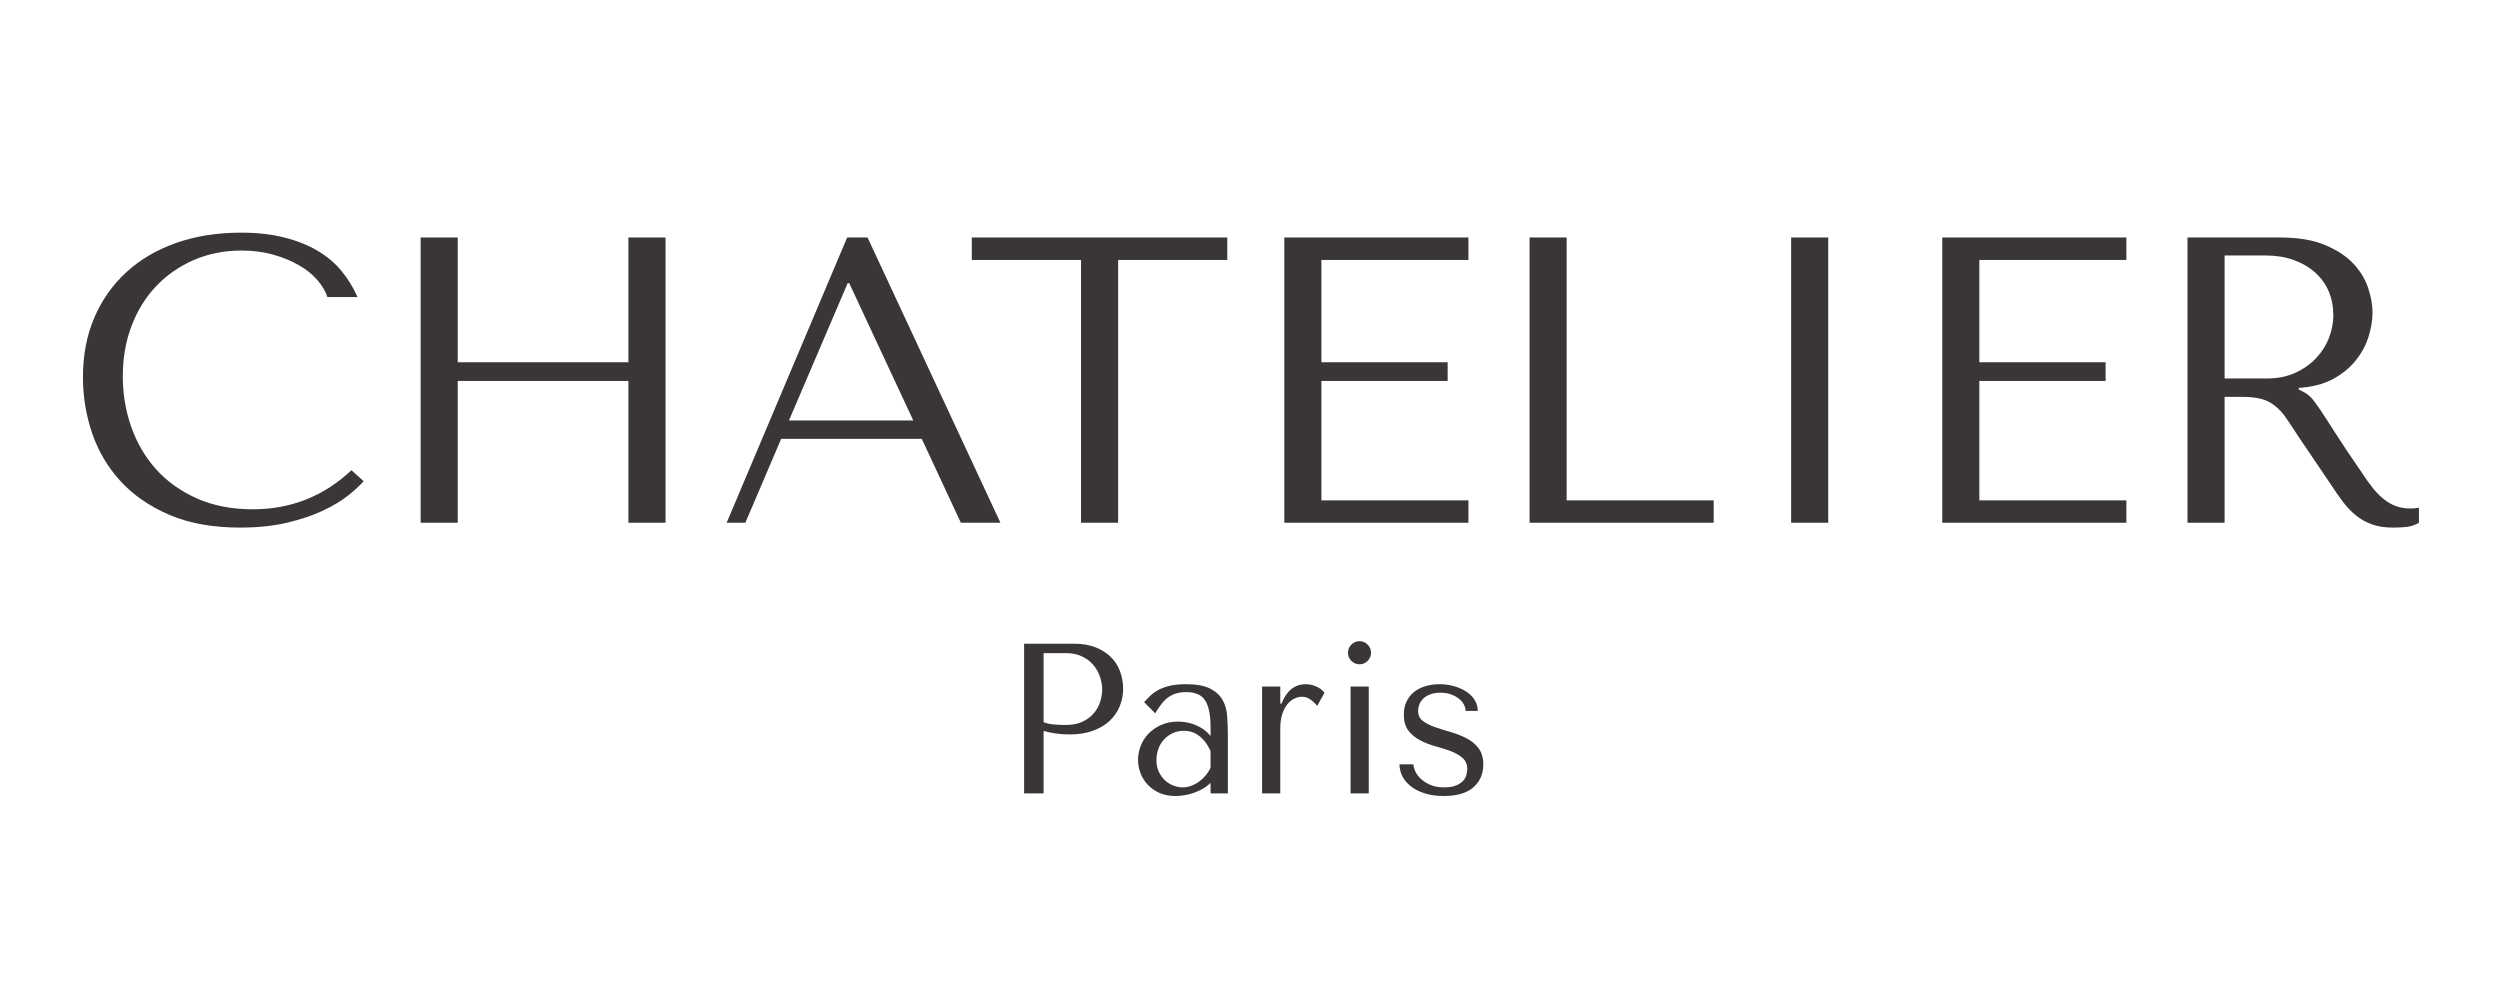 <svg version="1.0" preserveAspectRatio="xMidYMid meet" height="200" viewBox="0 0 375.12 157.92" zoomAndPan="magnify" width="500" xmlns:xlink="http://www.w3.org/1999/xlink" xmlns="http://www.w3.org/2000/svg"><defs><g></g><clipPath id="0c0ec5855e"><path clip-rule="nonzero" d="M 0 22 L 374.121 22 L 374.121 100 L 0 100 Z M 0 22"></path></clipPath><clipPath id="ccf2e66683"><rect height="78" y="0" width="375" x="0"></rect></clipPath><clipPath id="fe46c7e447"><rect height="41" y="0" width="80" x="0"></rect></clipPath></defs><g clip-path="url(#0c0ec5855e)"><g transform="matrix(1, 0, 0, 1, 0, 22)"><g clip-path="url(#ccf2e66683)"><g fill-opacity="1" fill="#3a3635"><g transform="translate(0.038, 60.551)"><g><path d="M 45.625 -8.297 C 41.25 -4.18 36.055 -2.125 30.047 -2.125 C 26.703 -2.125 23.742 -2.703 21.172 -3.859 C 18.598 -5.016 16.453 -6.555 14.734 -8.484 C 13.016 -10.422 11.711 -12.656 10.828 -15.188 C 9.953 -17.719 9.516 -20.352 9.516 -23.094 C 9.516 -26.008 9.977 -28.68 10.906 -31.109 C 11.832 -33.535 13.129 -35.625 14.797 -37.375 C 16.473 -39.133 18.457 -40.508 20.75 -41.5 C 23.039 -42.488 25.539 -42.984 28.25 -42.984 C 30.094 -42.984 31.773 -42.766 33.297 -42.328 C 34.816 -41.898 36.164 -41.344 37.344 -40.656 C 38.531 -39.977 39.5 -39.195 40.25 -38.312 C 41 -37.438 41.523 -36.547 41.828 -35.641 L 46.578 -35.641 C 45.941 -37.098 45.117 -38.445 44.109 -39.688 C 43.098 -40.938 41.844 -42.008 40.344 -42.906 C 38.844 -43.812 37.082 -44.52 35.062 -45.031 C 33.051 -45.551 30.758 -45.812 28.188 -45.812 C 24.445 -45.812 21.047 -45.273 17.984 -44.203 C 14.922 -43.129 12.297 -41.594 10.109 -39.594 C 7.922 -37.602 6.223 -35.203 5.016 -32.391 C 3.816 -29.586 3.219 -26.445 3.219 -22.969 C 3.219 -19.969 3.695 -17.039 4.656 -14.188 C 5.625 -11.332 7.113 -8.801 9.125 -6.594 C 11.145 -4.383 13.723 -2.602 16.859 -1.25 C 19.992 0.094 23.723 0.766 28.047 0.766 C 30.797 0.766 33.254 0.508 35.422 0 C 37.586 -0.508 39.473 -1.141 41.078 -1.891 C 42.691 -2.648 44.035 -3.457 45.109 -4.312 C 46.18 -5.164 46.992 -5.914 47.547 -6.562 Z M 45.625 -8.297"></path></g></g></g><g fill-opacity="1" fill="#3a3635"><g transform="translate(48.869, 60.551)"><g><path d="M 13.578 -22.391 L 40.531 -22.391 L 40.531 0 L 46.391 0 L 46.391 -45.047 L 40.531 -45.047 L 40.531 -25.344 L 13.578 -25.344 L 13.578 -45.047 L 7.719 -45.047 L 7.719 0 L 13.578 0 Z M 13.578 -22.391"></path></g></g></g><g fill-opacity="1" fill="#3a3635"><g transform="translate(102.975, 60.551)"><g><path d="M 32.75 -13.25 L 38.922 0 L 45.172 0 L 24.188 -45.047 L 20.969 -45.047 L 1.938 0 L 4.891 0 L 10.547 -13.25 Z M 31.406 -16.156 L 11.781 -16.156 L 21.047 -37.828 L 21.297 -37.828 Z M 31.406 -16.156"></path></g></g></g><g fill-opacity="1" fill="#3a3635"><g transform="translate(142.347, 60.551)"><g><path d="M 24.391 0 L 24.391 -41.5 L 41.625 -41.5 L 41.625 -45.047 L 1.281 -45.047 L 1.281 -41.5 L 18.531 -41.5 L 18.531 0 Z M 24.391 0"></path></g></g></g><g fill-opacity="1" fill="#3a3635"><g transform="translate(185.258, 60.551)"><g><path d="M 7.719 -45.047 L 7.719 0 L 36.797 0 L 36.797 -3.531 L 13.578 -3.531 L 13.578 -22.391 L 33.516 -22.391 L 33.516 -25.344 L 13.578 -25.344 L 13.578 -41.5 L 36.797 -41.5 L 36.797 -45.047 Z M 7.719 -45.047"></path></g></g></g><g fill-opacity="1" fill="#3a3635"><g transform="translate(223.988, 60.551)"><g><path d="M 7.719 0 L 7.719 -45.047 L 13.578 -45.047 L 13.578 -3.531 L 36.797 -3.531 L 36.797 0 Z M 7.719 0"></path></g></g></g><g fill-opacity="1" fill="#3a3635"><g transform="translate(262.718, 60.551)"><g><path d="M 10.297 -45.047 L 10.297 0 L 16.156 0 L 16.156 -45.047 Z M 10.297 -45.047"></path></g></g></g><g fill-opacity="1" fill="#3a3635"><g transform="translate(289.16, 60.551)"><g><path d="M 7.719 -45.047 L 7.719 0 L 36.797 0 L 36.797 -3.531 L 13.578 -3.531 L 13.578 -22.391 L 33.516 -22.391 L 33.516 -25.344 L 13.578 -25.344 L 13.578 -41.5 L 36.797 -41.5 L 36.797 -45.047 Z M 7.719 -45.047"></path></g></g></g><g fill-opacity="1" fill="#3a3635"><g transform="translate(327.89, 60.551)"><g><path d="M 7.719 -45.047 L 7.719 0 L 13.578 0 L 13.578 -19.875 L 16.406 -19.875 C 17.602 -19.875 18.598 -19.766 19.391 -19.547 C 20.191 -19.336 20.91 -18.973 21.547 -18.453 C 22.191 -17.941 22.789 -17.281 23.344 -16.469 C 23.906 -15.656 24.57 -14.648 25.344 -13.453 L 30.438 -5.922 C 31.082 -4.93 31.711 -4.031 32.328 -3.219 C 32.953 -2.406 33.629 -1.707 34.359 -1.125 C 35.086 -0.539 35.91 -0.082 36.828 0.25 C 37.754 0.594 38.863 0.766 40.156 0.766 C 41.094 0.766 41.863 0.723 42.469 0.641 C 43.07 0.555 43.672 0.344 44.266 0 L 44.266 -2.375 C 44.055 -2.332 43.844 -2.301 43.625 -2.281 C 43.406 -2.258 43.191 -2.25 42.984 -2.25 C 42.078 -2.25 41.281 -2.379 40.594 -2.641 C 39.914 -2.898 39.273 -3.273 38.672 -3.766 C 38.066 -4.254 37.484 -4.852 36.922 -5.562 C 36.367 -6.27 35.797 -7.078 35.203 -7.984 C 33.398 -10.598 32.004 -12.688 31.016 -14.25 C 30.023 -15.812 29.238 -17.02 28.656 -17.875 C 28.082 -18.738 27.613 -19.363 27.25 -19.75 C 26.883 -20.133 26.445 -20.457 25.938 -20.719 L 25.281 -21.047 L 25.281 -21.297 C 27.344 -21.422 29.113 -21.867 30.594 -22.641 C 32.07 -23.422 33.281 -24.391 34.219 -25.547 C 35.164 -26.703 35.852 -27.953 36.281 -29.297 C 36.719 -30.648 36.938 -31.973 36.938 -33.266 C 36.938 -34.422 36.707 -35.688 36.25 -37.062 C 35.801 -38.438 35.031 -39.711 33.938 -40.891 C 32.844 -42.066 31.352 -43.051 29.469 -43.844 C 27.582 -44.645 25.203 -45.047 22.328 -45.047 Z M 13.578 -42.203 L 20.078 -42.203 C 21.703 -42.203 23.164 -41.969 24.469 -41.5 C 25.781 -41.031 26.91 -40.375 27.859 -39.531 C 28.805 -38.695 29.523 -37.703 30.016 -36.547 C 30.504 -35.391 30.75 -34.125 30.75 -32.75 C 30.75 -31.594 30.523 -30.422 30.078 -29.234 C 29.629 -28.055 28.953 -26.984 28.047 -26.016 C 27.148 -25.055 26.047 -24.273 24.734 -23.672 C 23.43 -23.078 21.922 -22.781 20.203 -22.781 L 13.578 -22.781 Z M 13.578 -42.203"></path></g></g></g></g></g></g><g transform="matrix(1, 0, 0, 1, 147, 94)"><g clip-path="url(#fe46c7e447)"><g fill-opacity="1" fill="#3a3635"><g transform="translate(0.84, 31.297)"><g><path d="M 7.125 -9.859 C 7.707 -9.703 8.336 -9.57 9.016 -9.469 C 9.691 -9.363 10.438 -9.312 11.25 -9.312 C 12.613 -9.312 13.828 -9.504 14.891 -9.891 C 15.953 -10.273 16.836 -10.797 17.547 -11.453 C 18.254 -12.117 18.785 -12.883 19.141 -13.75 C 19.504 -14.625 19.688 -15.555 19.688 -16.547 C 19.688 -17.492 19.523 -18.398 19.203 -19.266 C 18.891 -20.129 18.41 -20.879 17.766 -21.516 C 17.129 -22.16 16.328 -22.676 15.359 -23.062 C 14.391 -23.445 13.254 -23.641 11.953 -23.641 L 4.047 -23.641 L 4.047 0 L 7.125 0 Z M 7.125 -22.156 L 10.672 -22.156 C 11.617 -22.156 12.453 -21.984 13.172 -21.641 C 13.891 -21.305 14.484 -20.863 14.953 -20.312 C 15.43 -19.758 15.785 -19.141 16.016 -18.453 C 16.254 -17.766 16.375 -17.082 16.375 -16.406 C 16.375 -15.758 16.266 -15.102 16.047 -14.438 C 15.836 -13.77 15.492 -13.164 15.016 -12.625 C 14.547 -12.082 13.953 -11.645 13.234 -11.312 C 12.516 -10.977 11.648 -10.812 10.641 -10.812 C 9.941 -10.812 9.297 -10.836 8.703 -10.891 C 8.117 -10.941 7.594 -11.062 7.125 -11.25 Z M 7.125 -22.156"></path></g></g></g><g fill-opacity="1" fill="#3a3635"><g transform="translate(21.534, 31.297)"><g><path d="M 8.922 -17.25 C 10.555 -17.25 11.82 -17.02 12.719 -16.562 C 13.625 -16.102 14.285 -15.5 14.703 -14.75 C 15.117 -14.008 15.359 -13.156 15.422 -12.188 C 15.492 -11.219 15.531 -10.227 15.531 -9.219 L 15.531 0 L 12.797 0 L 12.797 -1.656 C 12.141 -1.02 11.305 -0.516 10.297 -0.141 C 9.285 0.223 8.273 0.406 7.266 0.406 C 6.297 0.406 5.438 0.238 4.688 -0.094 C 3.945 -0.438 3.328 -0.879 2.828 -1.422 C 2.336 -1.961 1.969 -2.566 1.719 -3.234 C 1.469 -3.91 1.344 -4.598 1.344 -5.297 C 1.344 -6.016 1.477 -6.734 1.75 -7.453 C 2.02 -8.18 2.426 -8.832 2.969 -9.406 C 3.508 -9.977 4.172 -10.441 4.953 -10.797 C 5.742 -11.16 6.648 -11.344 7.672 -11.344 C 8.68 -11.344 9.641 -11.145 10.547 -10.75 C 11.461 -10.352 12.211 -9.797 12.797 -9.078 L 12.797 -10.531 C 12.797 -12.375 12.52 -13.742 11.969 -14.641 C 11.414 -15.547 10.41 -16 8.953 -16 C 8.316 -16 7.758 -15.922 7.281 -15.766 C 6.812 -15.609 6.391 -15.391 6.016 -15.109 C 5.648 -14.828 5.312 -14.477 5 -14.062 C 4.688 -13.645 4.367 -13.176 4.047 -12.656 L 2.297 -14.422 C 2.609 -14.754 2.938 -15.086 3.281 -15.422 C 3.633 -15.766 4.062 -16.07 4.562 -16.344 C 5.07 -16.613 5.676 -16.832 6.375 -17 C 7.07 -17.164 7.922 -17.25 8.922 -17.25 Z M 12.797 -6.688 C 12.68 -6.957 12.516 -7.27 12.297 -7.625 C 12.086 -7.988 11.812 -8.336 11.469 -8.672 C 11.133 -9.016 10.734 -9.301 10.266 -9.531 C 9.797 -9.77 9.234 -9.891 8.578 -9.891 C 7.922 -9.891 7.32 -9.758 6.781 -9.5 C 6.238 -9.238 5.781 -8.898 5.406 -8.484 C 5.039 -8.078 4.754 -7.586 4.547 -7.016 C 4.348 -6.453 4.25 -5.867 4.25 -5.266 C 4.25 -4.547 4.379 -3.922 4.641 -3.391 C 4.898 -2.859 5.234 -2.406 5.641 -2.031 C 6.047 -1.664 6.492 -1.395 6.984 -1.219 C 7.484 -1.039 7.957 -0.953 8.406 -0.953 C 8.832 -0.953 9.266 -1.031 9.703 -1.188 C 10.141 -1.344 10.555 -1.562 10.953 -1.844 C 11.348 -2.125 11.703 -2.453 12.016 -2.828 C 12.336 -3.211 12.598 -3.629 12.797 -4.078 Z M 12.797 -6.688"></path></g></g></g><g fill-opacity="1" fill="#3a3635"><g transform="translate(39.764, 31.297)"><g><path d="M 2.703 -16.875 L 2.703 0 L 5.578 0 L 5.578 -10.203 C 5.578 -11.117 5.68 -11.895 5.891 -12.531 C 6.109 -13.176 6.383 -13.703 6.719 -14.109 C 7.051 -14.516 7.422 -14.805 7.828 -14.984 C 8.234 -15.172 8.629 -15.266 9.016 -15.266 C 9.535 -15.266 10.016 -15.094 10.453 -14.75 C 10.891 -14.414 11.207 -14.102 11.406 -13.812 L 12.562 -15.906 C 12.352 -16.176 12.109 -16.398 11.828 -16.578 C 11.547 -16.754 11.266 -16.895 10.984 -17 C 10.703 -17.102 10.441 -17.172 10.203 -17.203 C 9.973 -17.234 9.801 -17.25 9.688 -17.25 C 8.738 -17.25 7.945 -16.988 7.312 -16.469 C 6.688 -15.957 6.176 -15.195 5.781 -14.188 L 5.578 -14.188 L 5.578 -16.875 Z M 2.703 -16.875"></path></g></g></g><g fill-opacity="1" fill="#3a3635"><g transform="translate(52.66, 31.297)"><g><path d="M 3.781 -16.875 L 3.781 0 L 6.656 0 L 6.656 -16.875 Z M 3.375 -22.219 C 3.375 -21.719 3.551 -21.285 3.906 -20.922 C 4.27 -20.566 4.703 -20.391 5.203 -20.391 C 5.691 -20.391 6.113 -20.566 6.469 -20.922 C 6.832 -21.285 7.016 -21.719 7.016 -22.219 C 7.016 -22.707 6.832 -23.133 6.469 -23.5 C 6.113 -23.863 5.691 -24.047 5.203 -24.047 C 4.703 -24.047 4.27 -23.863 3.906 -23.5 C 3.551 -23.133 3.375 -22.707 3.375 -22.219 Z M 3.375 -22.219"></path></g></g></g><g fill-opacity="1" fill="#3a3635"><g transform="translate(63.058, 31.297)"><g><path d="M 13.469 -13.031 C 13.469 -13.633 13.312 -14.195 13 -14.719 C 12.688 -15.238 12.254 -15.68 11.703 -16.047 C 11.148 -16.422 10.504 -16.711 9.766 -16.922 C 9.035 -17.141 8.254 -17.25 7.422 -17.25 C 6.641 -17.25 5.906 -17.145 5.219 -16.938 C 4.531 -16.738 3.93 -16.438 3.422 -16.031 C 2.922 -15.633 2.523 -15.133 2.234 -14.531 C 1.941 -13.938 1.797 -13.242 1.797 -12.453 C 1.797 -11.379 2.039 -10.523 2.531 -9.891 C 3.031 -9.266 3.648 -8.758 4.391 -8.375 C 5.129 -7.988 5.93 -7.676 6.797 -7.438 C 7.672 -7.207 8.477 -6.953 9.219 -6.672 C 9.957 -6.391 10.57 -6.035 11.062 -5.609 C 11.562 -5.18 11.812 -4.594 11.812 -3.844 C 11.812 -3.531 11.758 -3.203 11.656 -2.859 C 11.562 -2.523 11.379 -2.219 11.109 -1.938 C 10.836 -1.656 10.461 -1.422 9.984 -1.234 C 9.516 -1.047 8.922 -0.953 8.203 -0.953 C 7.305 -0.953 6.547 -1.094 5.922 -1.375 C 5.305 -1.656 4.801 -1.988 4.406 -2.375 C 4.008 -2.77 3.727 -3.172 3.562 -3.578 C 3.395 -3.984 3.312 -4.32 3.312 -4.594 L 1.109 -4.594 C 1.109 -3.957 1.254 -3.344 1.547 -2.75 C 1.836 -2.156 2.281 -1.617 2.875 -1.141 C 3.477 -0.672 4.211 -0.297 5.078 -0.016 C 5.941 0.266 6.953 0.406 8.109 0.406 C 10.172 0.406 11.723 -0.047 12.766 -0.953 C 13.816 -1.867 14.344 -3.07 14.344 -4.562 C 14.344 -5.633 14.086 -6.5 13.578 -7.156 C 13.078 -7.812 12.441 -8.332 11.672 -8.719 C 10.91 -9.113 10.086 -9.438 9.203 -9.688 C 8.316 -9.938 7.488 -10.195 6.719 -10.469 C 5.957 -10.738 5.32 -11.062 4.812 -11.438 C 4.301 -11.82 4.047 -12.363 4.047 -13.062 C 4.047 -13.352 4.102 -13.66 4.219 -13.984 C 4.332 -14.316 4.523 -14.625 4.797 -14.906 C 5.066 -15.188 5.426 -15.422 5.875 -15.609 C 6.32 -15.805 6.883 -15.906 7.562 -15.906 C 8.238 -15.906 8.82 -15.805 9.312 -15.609 C 9.812 -15.422 10.227 -15.188 10.562 -14.906 C 10.906 -14.625 11.156 -14.312 11.312 -13.969 C 11.469 -13.633 11.547 -13.32 11.547 -13.031 Z M 13.469 -13.031"></path></g></g></g></g></g></svg>